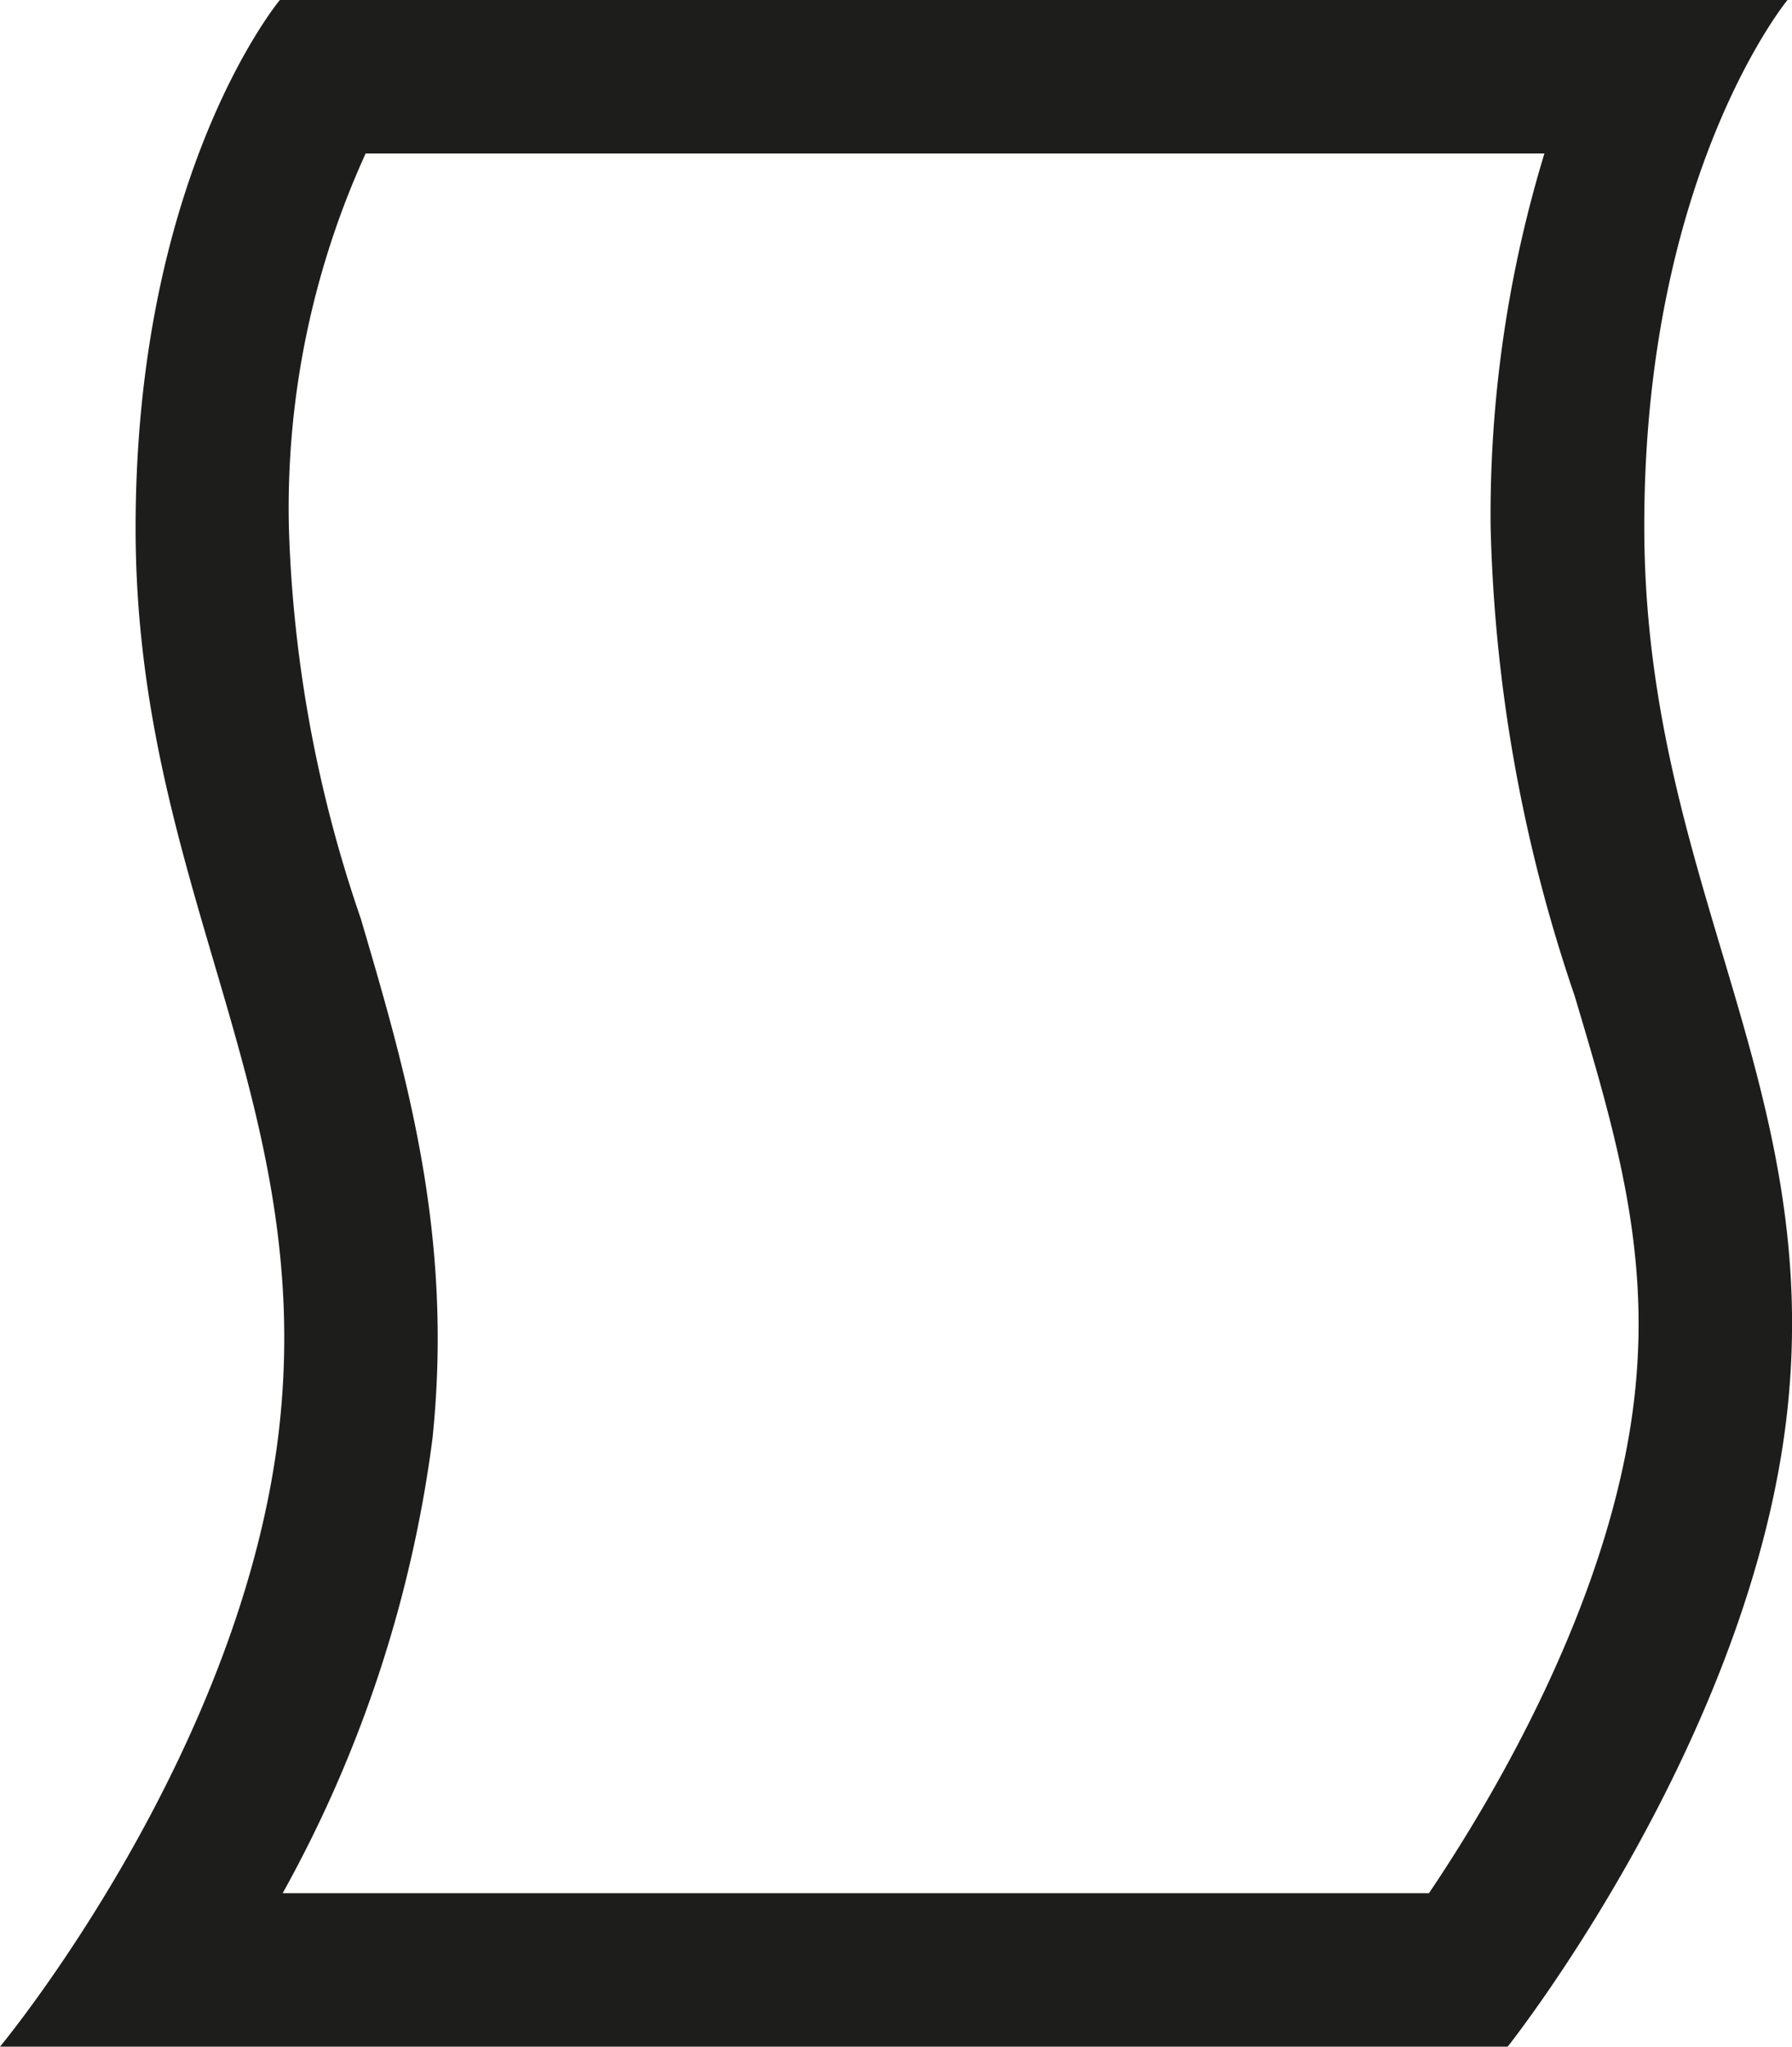 <svg xmlns="http://www.w3.org/2000/svg" width="35.032" height="40" viewBox="0 0 35.032 40">
  <defs>
    <style>
      .cls-1 {
        fill: #1d1d1b;
      }
    </style>
  </defs>
  <path id="tissue_paper_icon" class="cls-1" d="M3.6,37c1.266-1.877,3.606-5.812,4.026-9.779.3-2.811-.386-5.1-1.178-7.758a30.524,30.524,0,0,1-1.643-9.184A24.265,24.265,0,0,1,5.857,3H-17.187a16.7,16.7,0,0,0-1.5,7.328,25.8,25.8,0,0,0,1.406,7.628c.893,3.037,1.816,6.177,1.4,10.163A24.841,24.841,0,0,1-18.809,37H3.6m1.539,3H-24.335s4.793-5.771,5.47-12.2-2.819-10.525-2.819-17.476S-18.864,0-18.864,0H10.609s-2.8,3.394-2.8,10.279,3.485,10.821,2.8,17.258S5.139,40,5.139,40Z" transform="translate(24.335)"/>
</svg>

